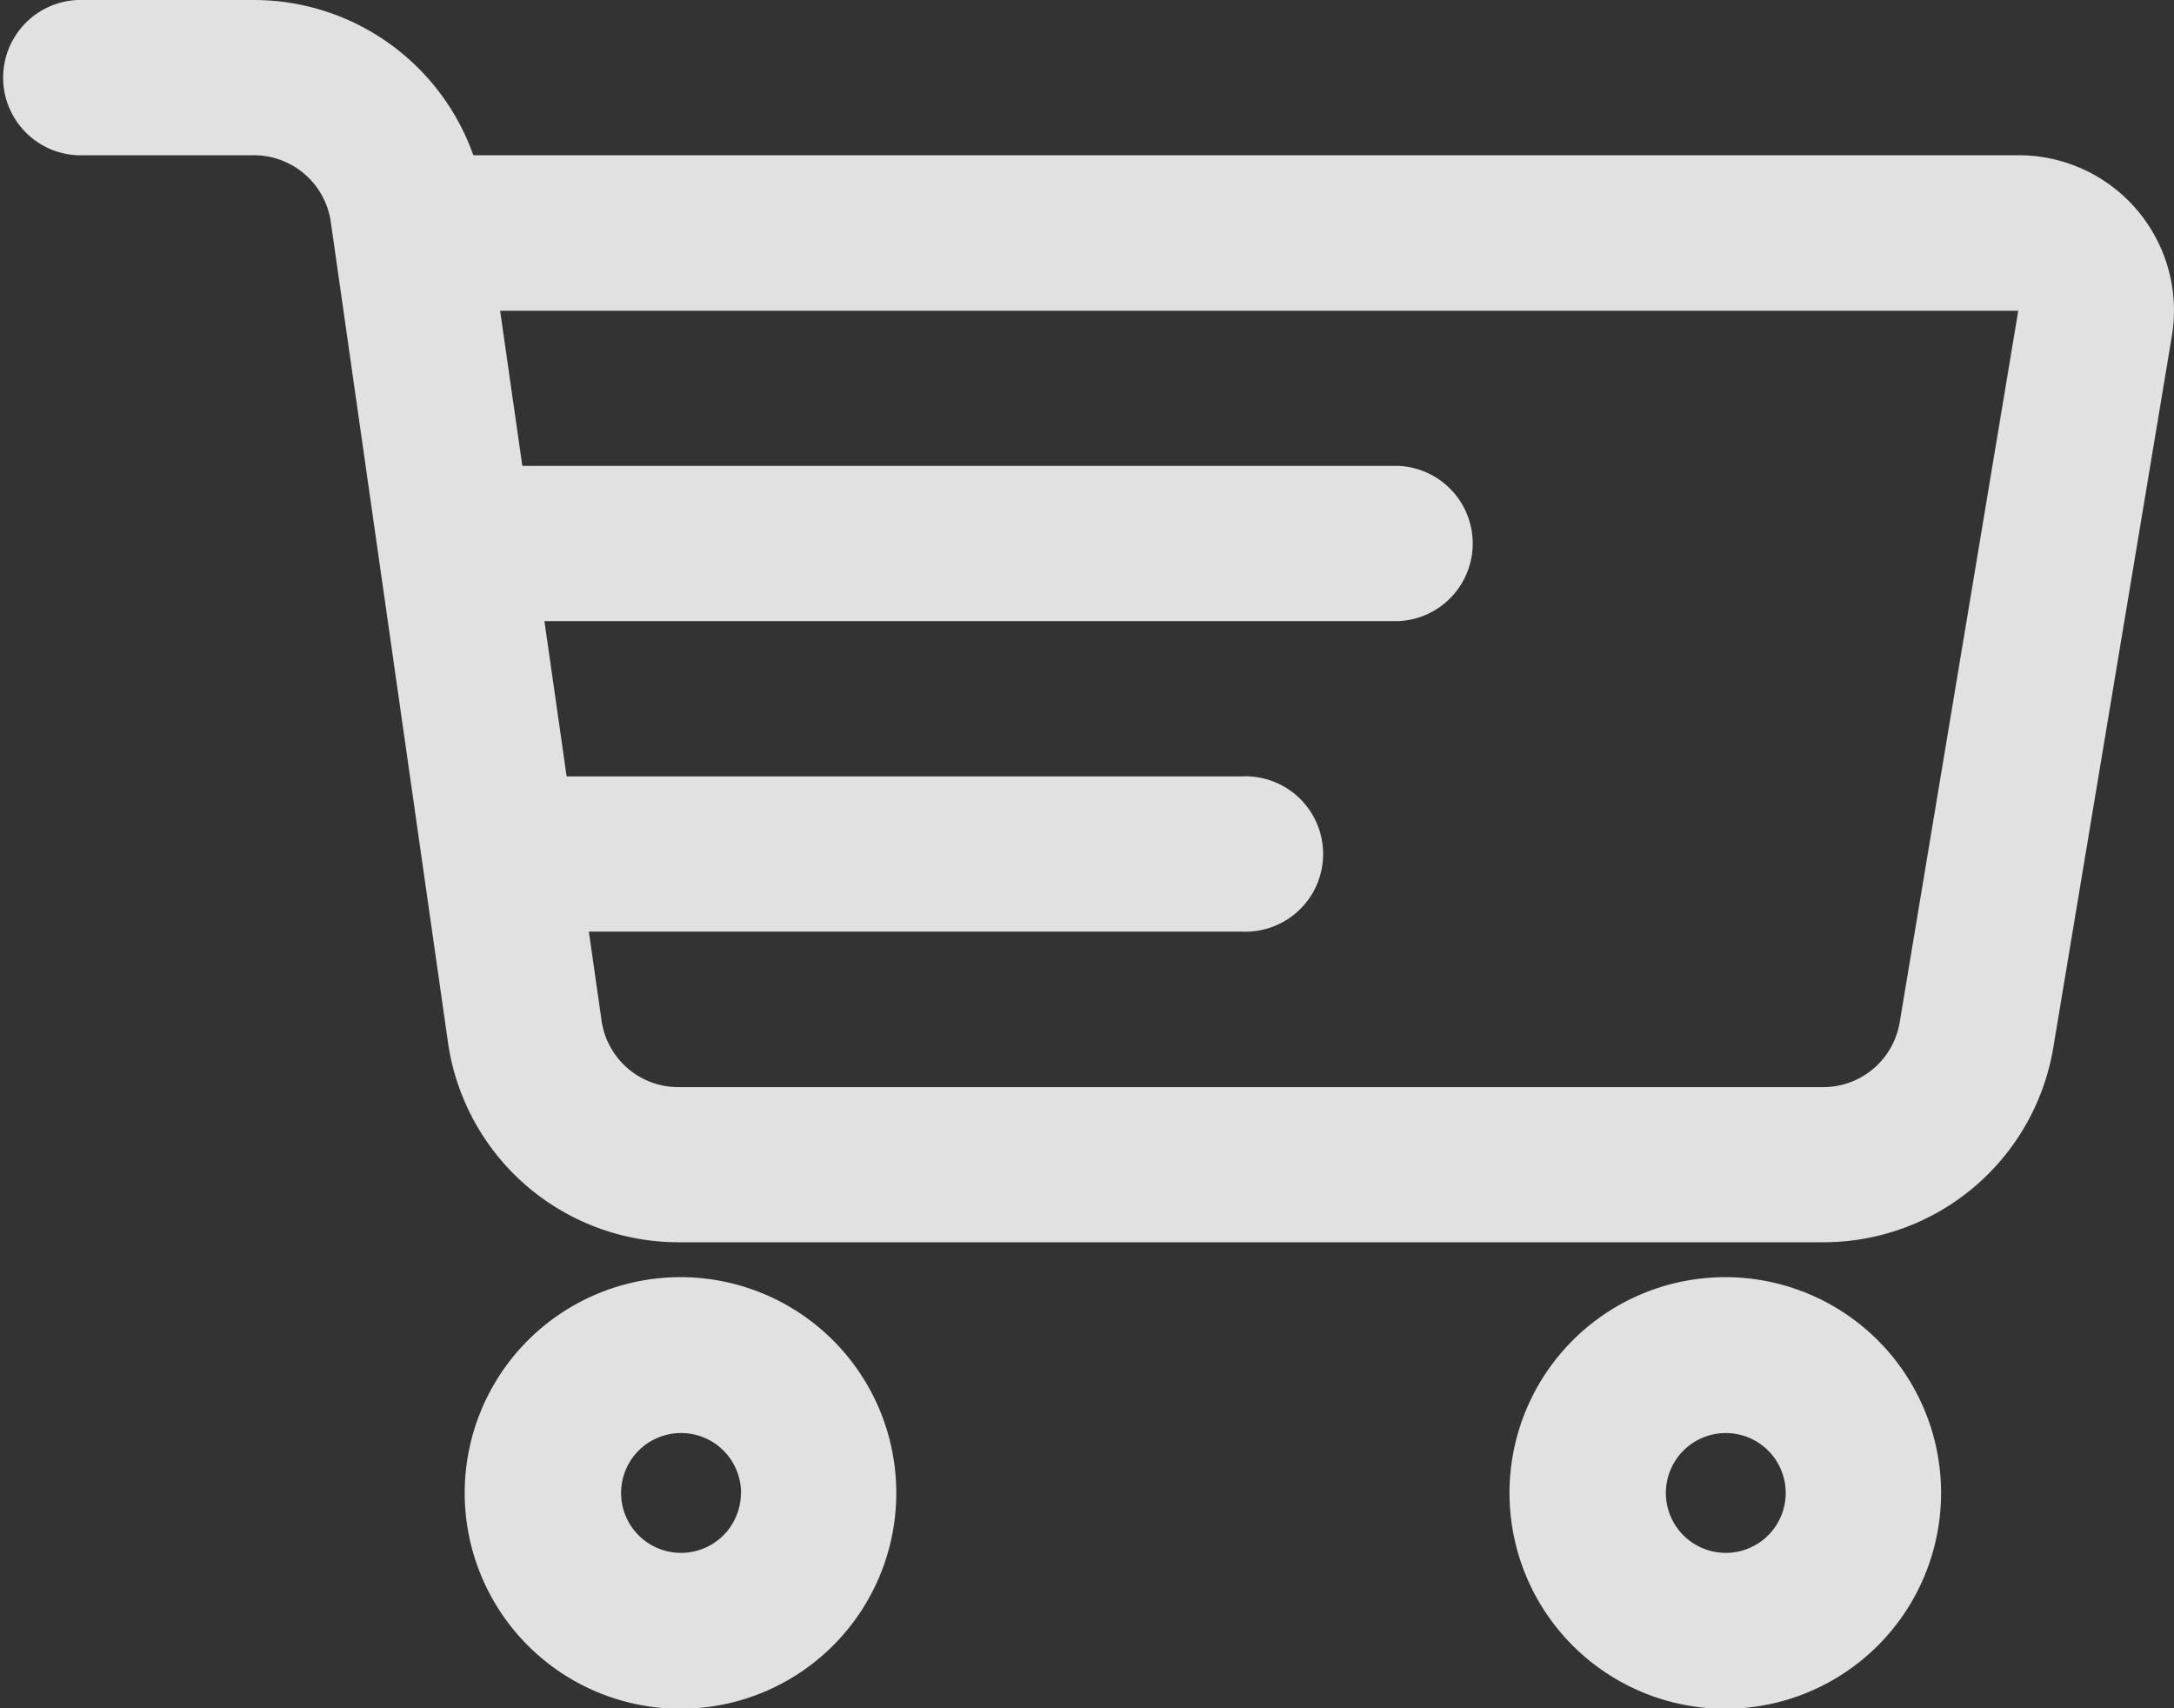 <svg xmlns="http://www.w3.org/2000/svg" width="17.127" height="13.457" viewBox="0 0 17.127 13.457"><rect x="0" y="0" width="17.127" height="13.457" fill="#333333" stroke="none"/><g transform="translate(-44 -5)" opacity="0.85"><g transform="translate(44 5)"><path d="M58.446,16.761a1.7,1.7,0,1,0-1.695,1.7A1.7,1.7,0,0,0,58.446,16.761Zm-8.231,0a1.7,1.7,0,1,0-1.7,1.7A1.7,1.7,0,0,0,50.215,16.761Zm7.007,0a.472.472,0,1,1-.472-.472A.472.472,0,0,1,57.222,16.761Zm-8.231,0a.472.472,0,1,1-.472-.472A.472.472,0,0,1,48.992,16.761ZM46.883,6.223H59.057a1.223,1.223,0,0,1,1.207,1.425l-.934,5.605a1.835,1.835,0,0,1-1.81,1.533H48.5a1.835,1.835,0,0,1-1.817-1.576c-.235-1.646-.688-4.816-.923-6.462a.612.612,0,0,0-.606-.525H43.766a.612.612,0,0,1,0-1.223h1.387a1.835,1.835,0,0,1,1.73,1.223Zm.386,2.447h6.9a.612.612,0,0,1,0,1.223H47.443l.175,1.223h5.323a.612.612,0,1,1,0,1.223H47.793l.1.7a.611.611,0,0,0,.606.525H57.52a.611.611,0,0,0,.6-.511l.934-5.605H47.094Z" transform="translate(-43.154 -5)" fill="#fff" fill-rule="evenodd"/></g></g></svg>